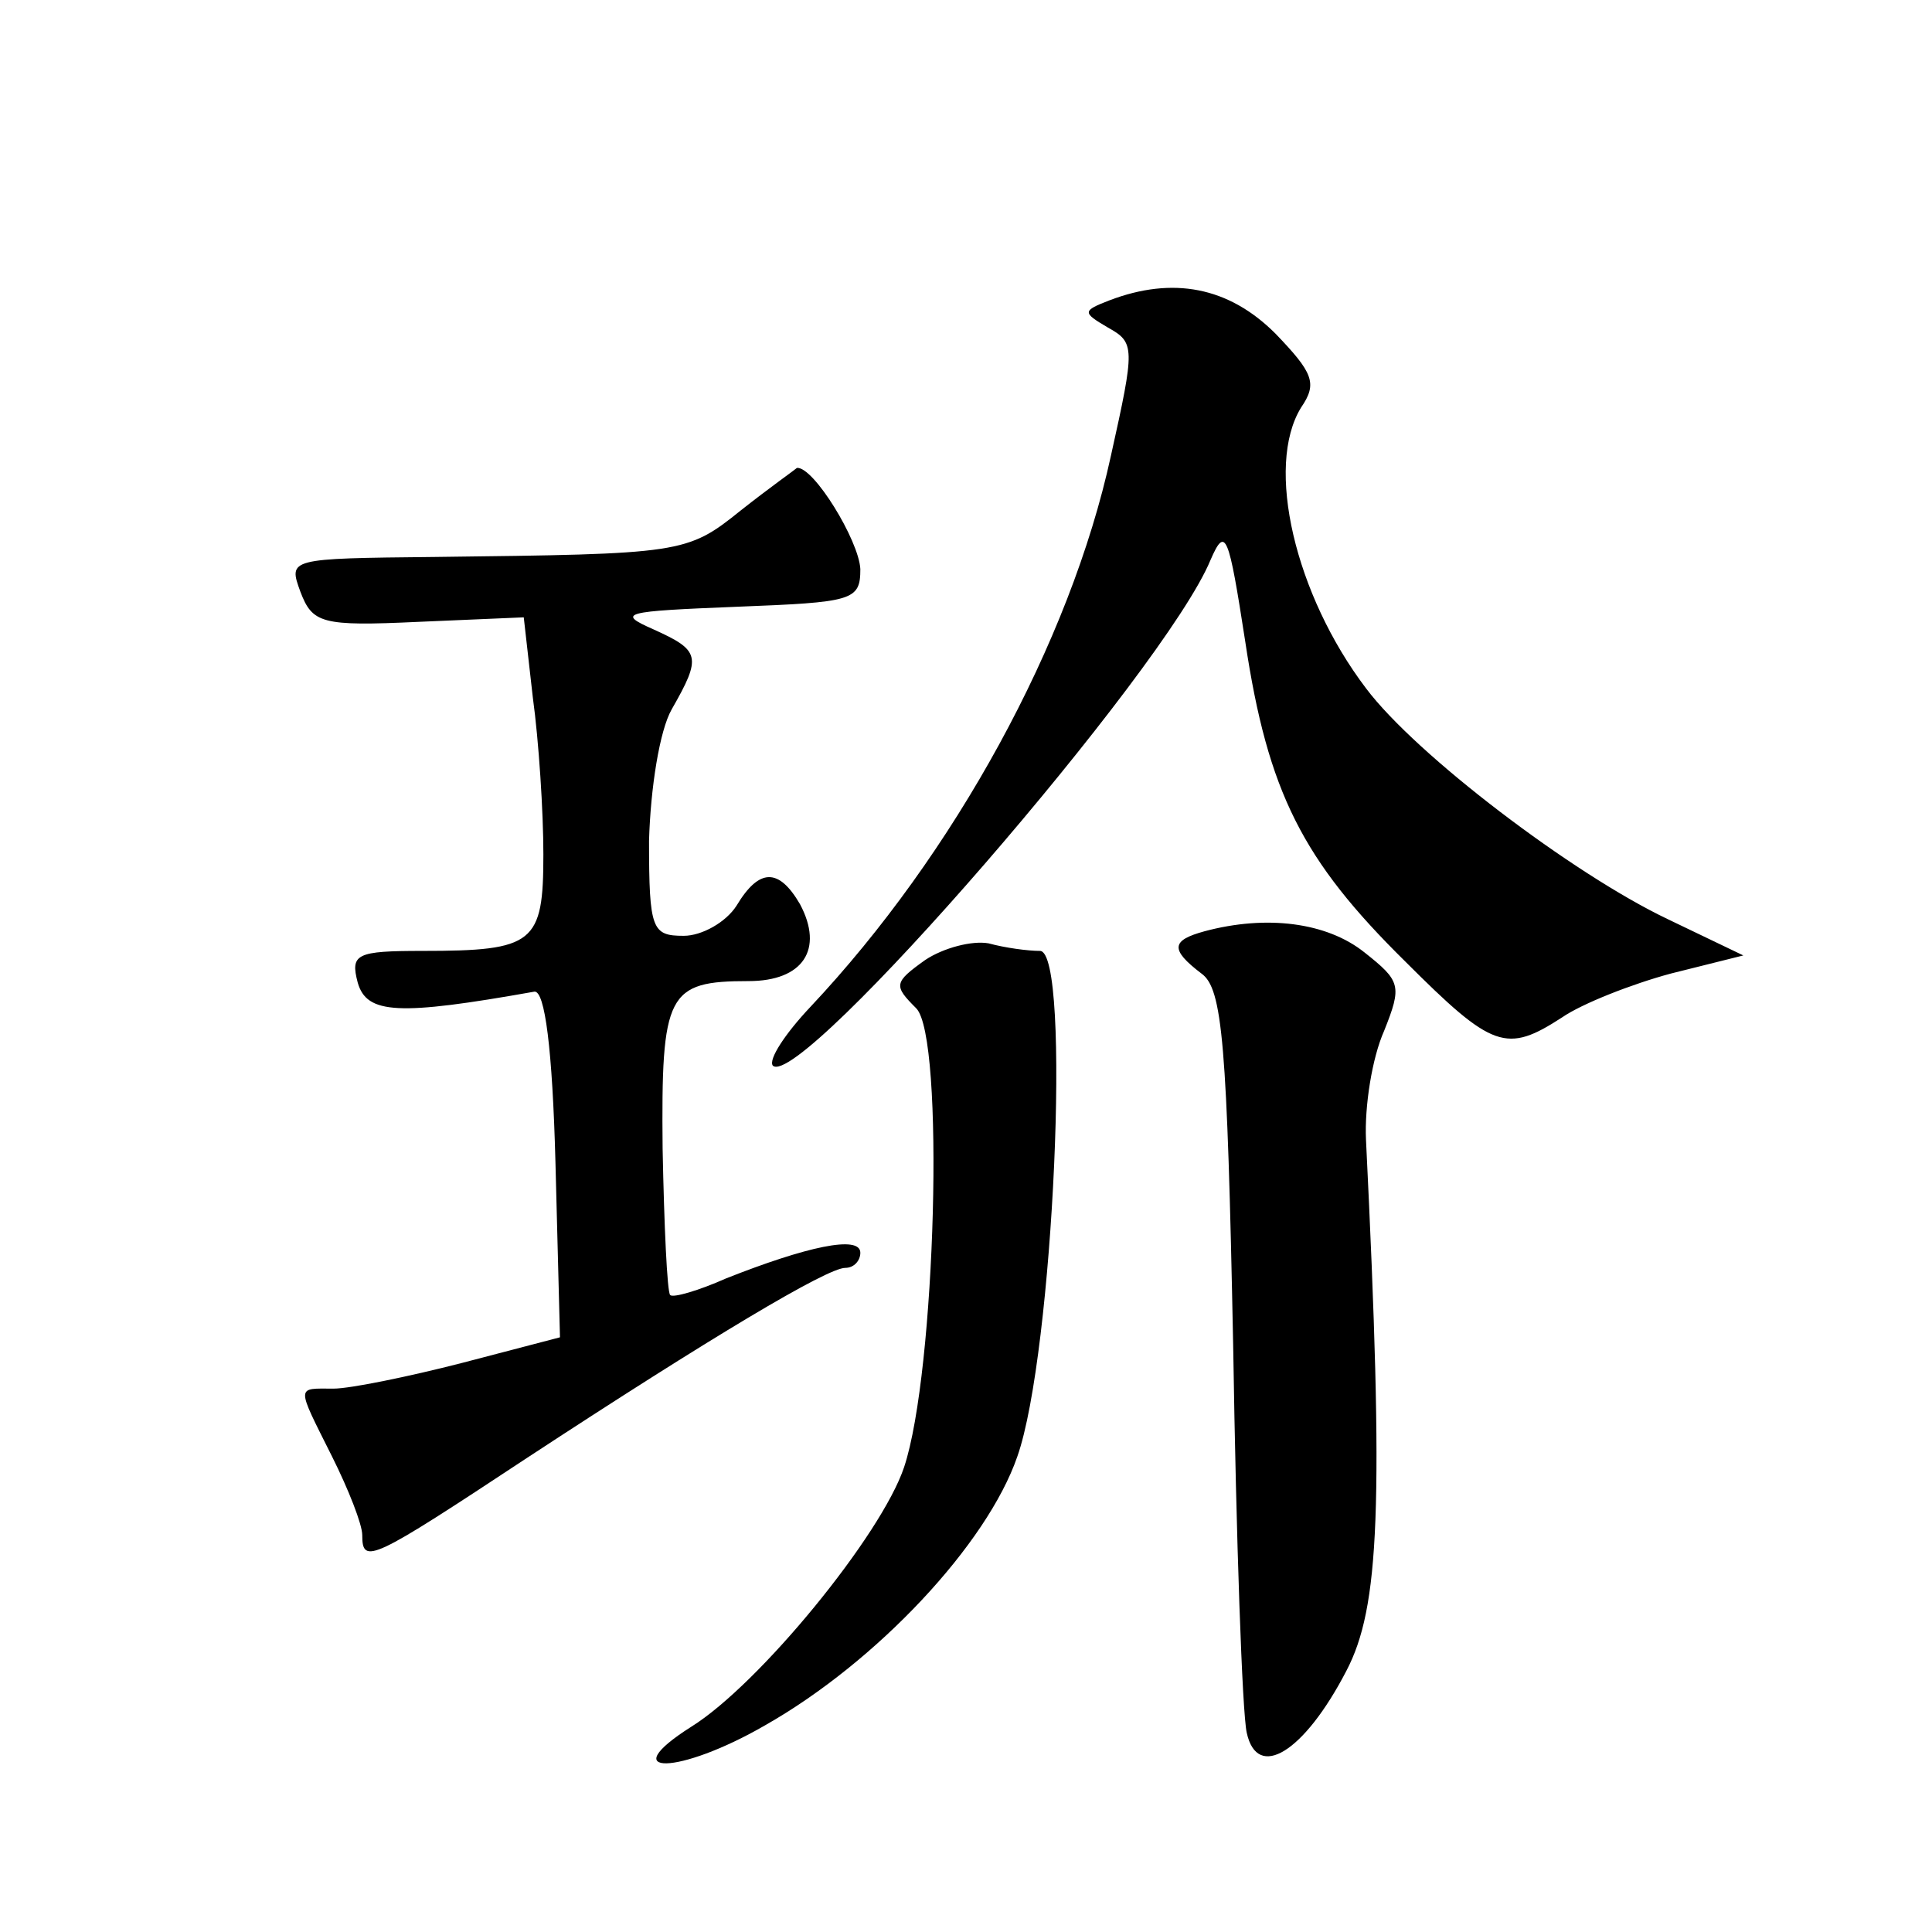 <?xml version="1.0" standalone="no"?>
<!DOCTYPE svg PUBLIC "-//W3C//DTD SVG 20010904//EN"
 "http://www.w3.org/TR/2001/REC-SVG-20010904/DTD/svg10.dtd">
<svg version="1.0" xmlns="http://www.w3.org/2000/svg"
 width="128pt" height="128pt" viewBox="0 0 128 128"
 preserveAspectRatio="xMidYMid meet">
<g transform="translate(0,128) scale(0.1,-0.1)"
fill="#0" stroke="none">
<path d="M735 1081 c-18 -7 -18 -8 -1 -18 18 -10 18 -13 2 -85 -27 -124 -104 -264
-199 -365 -17 -18 -28 -35 -25 -39 18 -17 260 262 290 335 10 23 12 17 23 -54 15
-100 38 -145 106 -212 58 -58 67 -61 104 -37 13 9 46 22 72 29 l48 12 -50 24 c-63
30 -167 109 -200 153 -47 62 -67 147 -43 186 11 16 8 23 -17 49 -31 31 -68 38 -110
22z M491 942 c-36 -29 -39 -29 -203 -31 -97 -1 -97 -1 -89 -23 8 -21 14 -23 78
-20 l70 3 6 -53 c4 -29 7 -76 7 -104 0 -59 -6 -64 -80 -64 -44 0 -48 -2 -43 -21
6 -21 27 -22 117 -6 7 1 12 -38 14 -113 l3 -116 -65 -17 c-35 -9 -74 -17 -85 -17
-25 0 -25 3 -1 -45 11 -22 20 -45 20 -52 0 -20 6 -17 109 51 122 80 199 126 211
126 6 0 10 5 10 10 0 12 -36 4 -89 -17 -18 -8 -35 -13 -37 -11 -2 2 -4 46 -5 97
-1 103 3 111 57 111 36 0 50 21 34 51 -14 24 -27 24 -42 -1 -7 -11 -23 -20 -35
-20 -21 0 -23 4 -23 63 1 35 7 73 15 87 20 35 19 39 -12 53 -25 11 -20 12 55 15
77 3 82 4 82 25 -1 19 -31 68 -42 67 -1 -1 -18 -13 -37 -28z M798 663 c-22 -6 -23
-12 -2 -28 14 -10 17 -46 21 -246 2 -129 6 -244 9 -257 7 -32 38 -13 66 41 22 42
25 108 13 352 -1 22 4 54 12 72 12 30 11 33 -13 52 -25 20 -65 25 -106 14z M613
644 c-21 -15 -21 -17 -6 -32 19 -19 13 -241 -8 -304 -15 -45 -96 -144 -141 -172
-52 -33 -8 -32 49 1 74 42 147 120 167 178 24 68 36 335 15 335 -8 0 -23 2 -34
5 -11 2 -30 -3 -42 -11z"/>
</g>
</svg>
